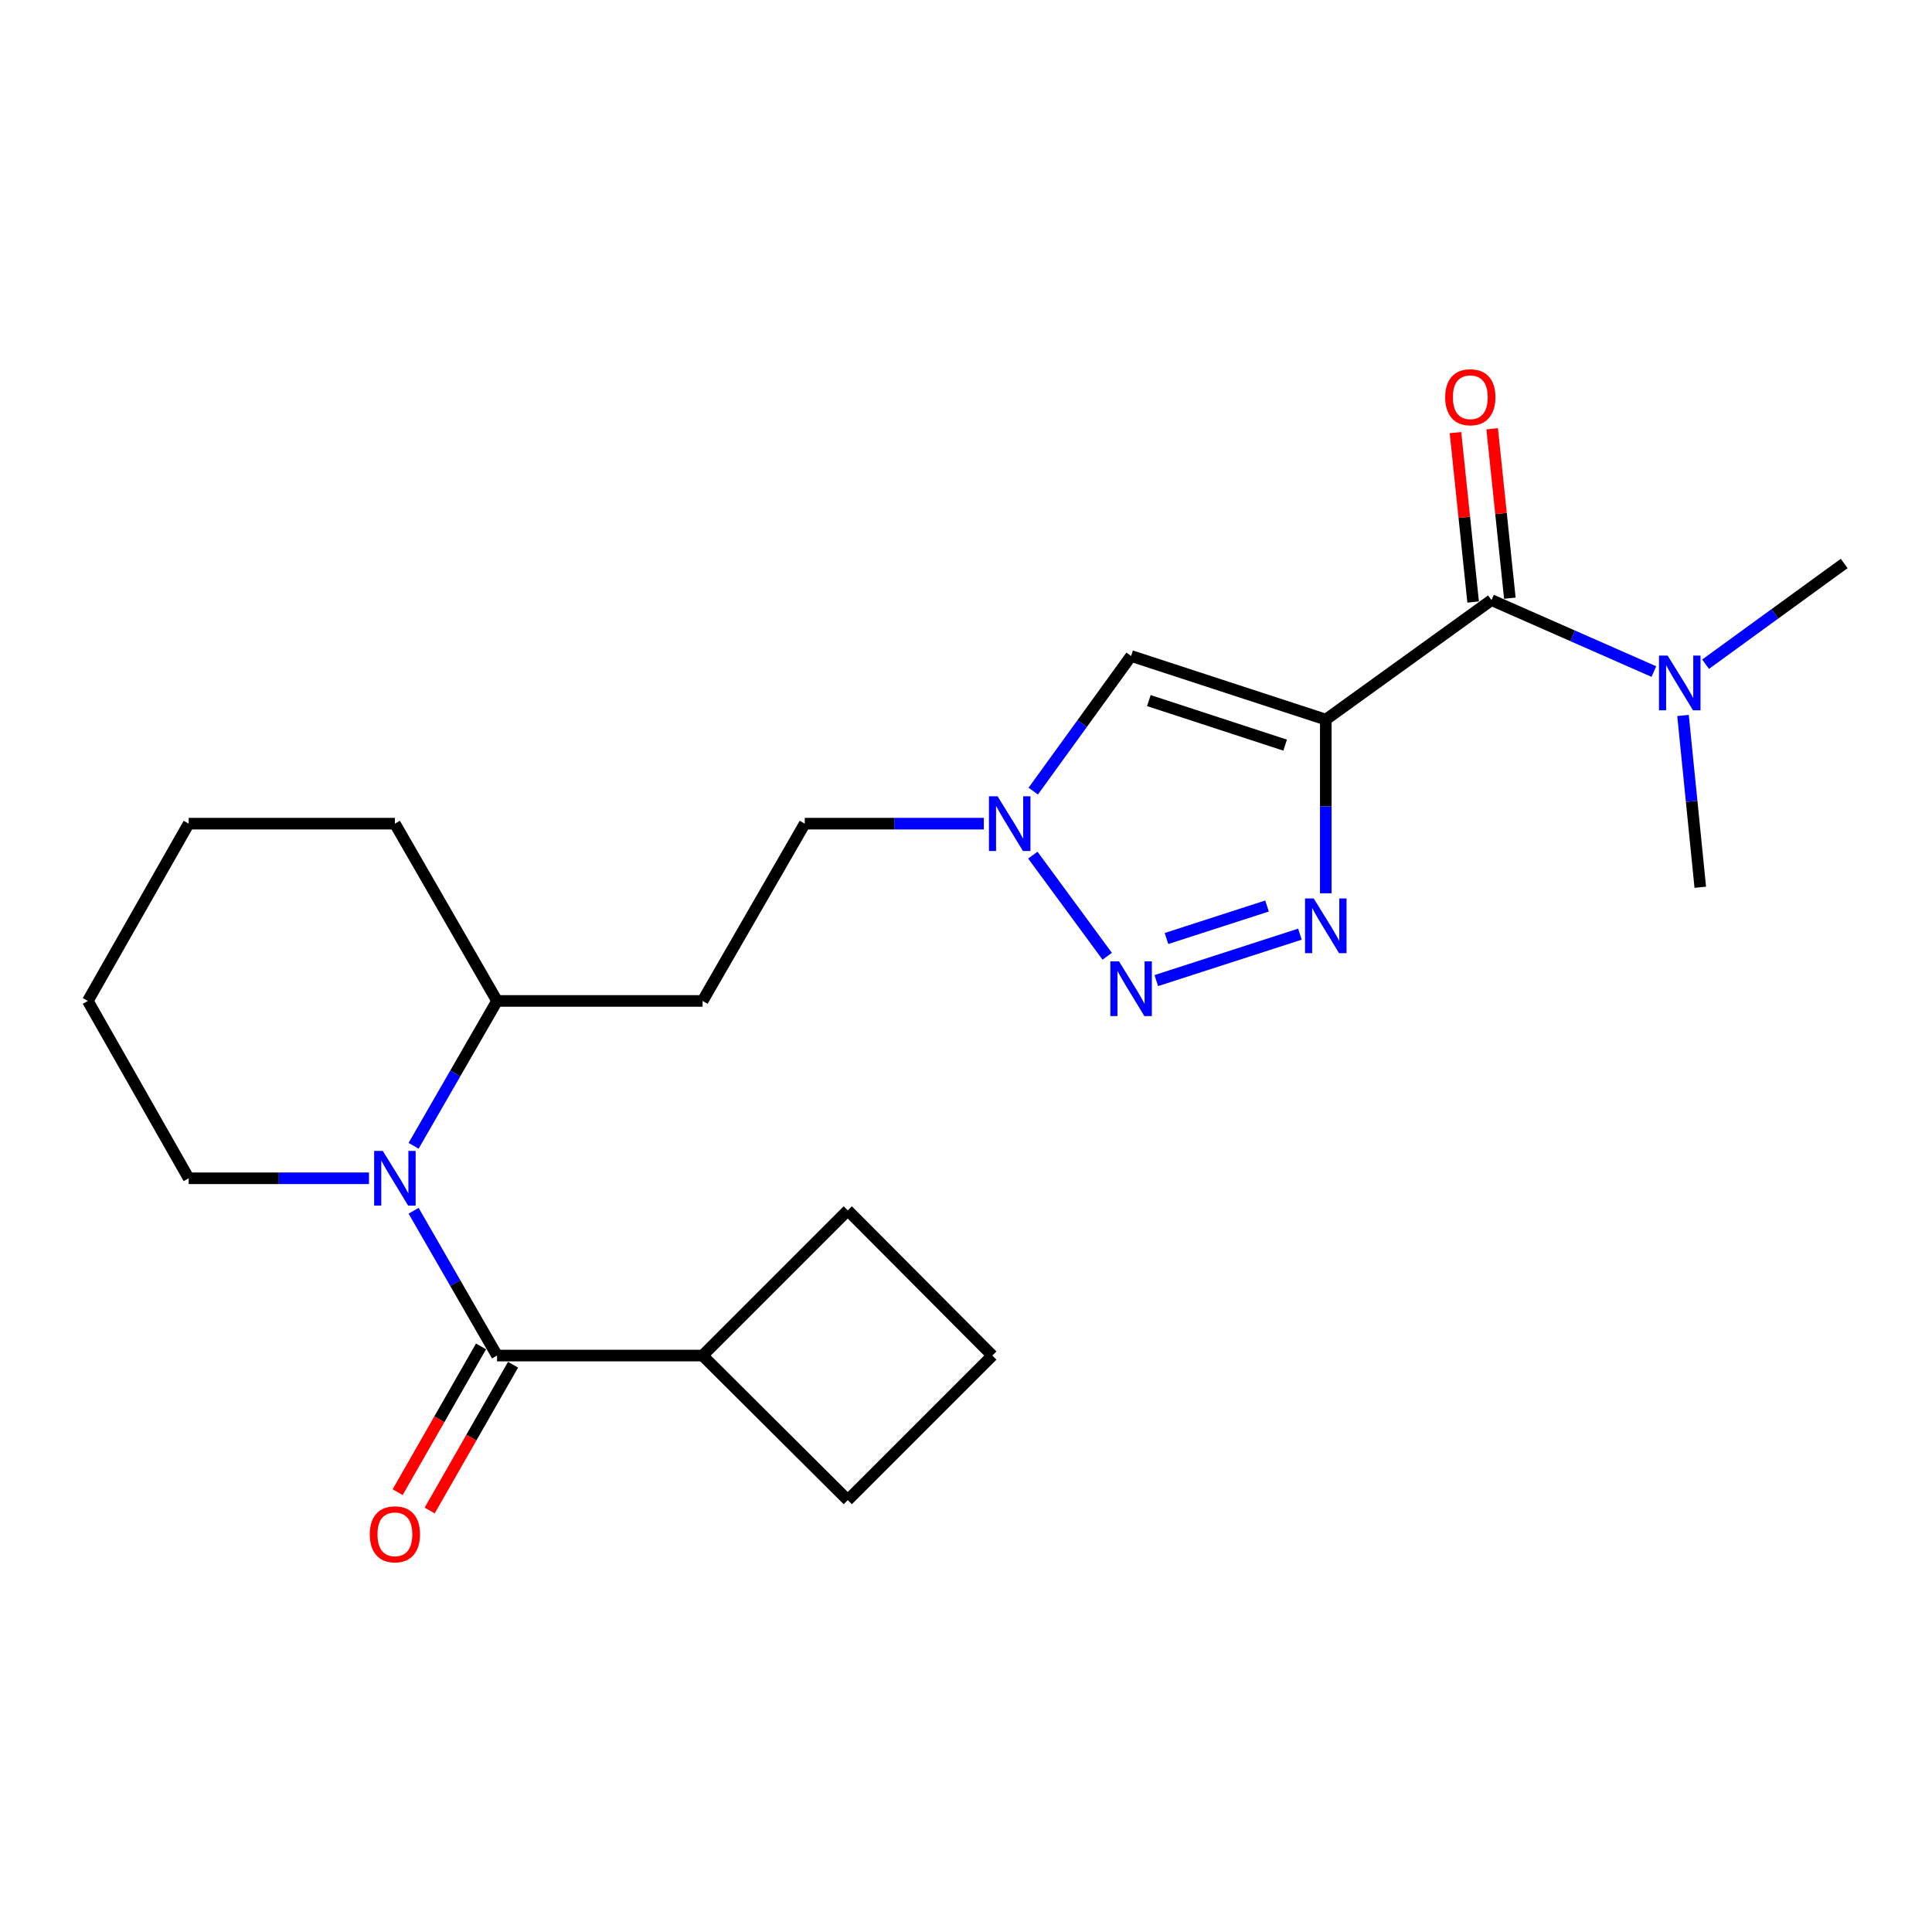 <?xml version='1.0' encoding='iso-8859-1'?>
<svg version='1.1' baseProfile='full'
              xmlns='http://www.w3.org/2000/svg'
                      xmlns:rdkit='http://www.rdkit.org/xml'
                      xmlns:xlink='http://www.w3.org/1999/xlink'
                  xml:space='preserve'
width='1000px' height='1000px' viewBox='0 0 1000 1000'>
<!-- END OF HEADER -->
<rect style='opacity:1.0;fill:#FFFFFF;stroke:none' width='1000' height='1000' x='0' y='0'> </rect>
<path class='bond-0' d='M 686.226,372.459 L 686.226,417.411' style='fill:none;fill-rule:evenodd;stroke:#000000;stroke-width:6px;stroke-linecap:butt;stroke-linejoin:miter;stroke-opacity:1' />
<path class='bond-0' d='M 686.226,417.411 L 686.226,462.364' style='fill:none;fill-rule:evenodd;stroke:#0000FF;stroke-width:6px;stroke-linecap:butt;stroke-linejoin:miter;stroke-opacity:1' />
<path class='bond-4' d='M 686.226,372.459 L 585.457,339.53' style='fill:none;fill-rule:evenodd;stroke:#000000;stroke-width:6px;stroke-linecap:butt;stroke-linejoin:miter;stroke-opacity:1' />
<path class='bond-4' d='M 665.178,385.676 L 594.639,362.626' style='fill:none;fill-rule:evenodd;stroke:#000000;stroke-width:6px;stroke-linecap:butt;stroke-linejoin:miter;stroke-opacity:1' />
<path class='bond-5' d='M 686.226,372.459 L 771.991,310.613' style='fill:none;fill-rule:evenodd;stroke:#000000;stroke-width:6px;stroke-linecap:butt;stroke-linejoin:miter;stroke-opacity:1' />
<path class='bond-1' d='M 672.839,483.52 L 598.493,507.556' style='fill:none;fill-rule:evenodd;stroke:#0000FF;stroke-width:6px;stroke-linecap:butt;stroke-linejoin:miter;stroke-opacity:1' />
<path class='bond-1' d='M 655.811,468.95 L 603.769,485.775' style='fill:none;fill-rule:evenodd;stroke:#0000FF;stroke-width:6px;stroke-linecap:butt;stroke-linejoin:miter;stroke-opacity:1' />
<path class='bond-23' d='M 573.092,494.958 L 534.594,442.614' style='fill:none;fill-rule:evenodd;stroke:#0000FF;stroke-width:6px;stroke-linecap:butt;stroke-linejoin:miter;stroke-opacity:1' />
<path class='bond-2' d='M 214.079,593.068 L 235.672,555.576' style='fill:none;fill-rule:evenodd;stroke:#0000FF;stroke-width:6px;stroke-linecap:butt;stroke-linejoin:miter;stroke-opacity:1' />
<path class='bond-2' d='M 235.672,555.576 L 257.266,518.084' style='fill:none;fill-rule:evenodd;stroke:#000000;stroke-width:6px;stroke-linecap:butt;stroke-linejoin:miter;stroke-opacity:1' />
<path class='bond-3' d='M 214.082,626.684 L 235.674,664.16' style='fill:none;fill-rule:evenodd;stroke:#0000FF;stroke-width:6px;stroke-linecap:butt;stroke-linejoin:miter;stroke-opacity:1' />
<path class='bond-3' d='M 235.674,664.16 L 257.266,701.636' style='fill:none;fill-rule:evenodd;stroke:#000000;stroke-width:6px;stroke-linecap:butt;stroke-linejoin:miter;stroke-opacity:1' />
<path class='bond-14' d='M 190.99,609.876 L 144.327,609.876' style='fill:none;fill-rule:evenodd;stroke:#0000FF;stroke-width:6px;stroke-linecap:butt;stroke-linejoin:miter;stroke-opacity:1' />
<path class='bond-14' d='M 144.327,609.876 L 97.665,609.876' style='fill:none;fill-rule:evenodd;stroke:#000000;stroke-width:6px;stroke-linecap:butt;stroke-linejoin:miter;stroke-opacity:1' />
<path class='bond-9' d='M 248.975,696.895 L 227.398,734.623' style='fill:none;fill-rule:evenodd;stroke:#000000;stroke-width:6px;stroke-linecap:butt;stroke-linejoin:miter;stroke-opacity:1' />
<path class='bond-9' d='M 227.398,734.623 L 205.82,772.352' style='fill:none;fill-rule:evenodd;stroke:#FF0000;stroke-width:6px;stroke-linecap:butt;stroke-linejoin:miter;stroke-opacity:1' />
<path class='bond-9' d='M 265.556,706.378 L 243.979,744.106' style='fill:none;fill-rule:evenodd;stroke:#000000;stroke-width:6px;stroke-linecap:butt;stroke-linejoin:miter;stroke-opacity:1' />
<path class='bond-9' d='M 243.979,744.106 L 222.401,781.835' style='fill:none;fill-rule:evenodd;stroke:#FF0000;stroke-width:6px;stroke-linecap:butt;stroke-linejoin:miter;stroke-opacity:1' />
<path class='bond-12' d='M 257.266,701.636 L 363.66,701.636' style='fill:none;fill-rule:evenodd;stroke:#000000;stroke-width:6px;stroke-linecap:butt;stroke-linejoin:miter;stroke-opacity:1' />
<path class='bond-6' d='M 585.457,339.53 L 560.131,374.508' style='fill:none;fill-rule:evenodd;stroke:#000000;stroke-width:6px;stroke-linecap:butt;stroke-linejoin:miter;stroke-opacity:1' />
<path class='bond-6' d='M 560.131,374.508 L 534.806,409.485' style='fill:none;fill-rule:evenodd;stroke:#0000FF;stroke-width:6px;stroke-linecap:butt;stroke-linejoin:miter;stroke-opacity:1' />
<path class='bond-8' d='M 771.991,310.613 L 814.014,329.11' style='fill:none;fill-rule:evenodd;stroke:#000000;stroke-width:6px;stroke-linecap:butt;stroke-linejoin:miter;stroke-opacity:1' />
<path class='bond-8' d='M 814.014,329.11 L 856.037,347.607' style='fill:none;fill-rule:evenodd;stroke:#0000FF;stroke-width:6px;stroke-linecap:butt;stroke-linejoin:miter;stroke-opacity:1' />
<path class='bond-11' d='M 781.49,309.622 L 776.916,265.779' style='fill:none;fill-rule:evenodd;stroke:#000000;stroke-width:6px;stroke-linecap:butt;stroke-linejoin:miter;stroke-opacity:1' />
<path class='bond-11' d='M 776.916,265.779 L 772.343,221.935' style='fill:none;fill-rule:evenodd;stroke:#FF0000;stroke-width:6px;stroke-linecap:butt;stroke-linejoin:miter;stroke-opacity:1' />
<path class='bond-11' d='M 762.492,311.604 L 757.918,267.76' style='fill:none;fill-rule:evenodd;stroke:#000000;stroke-width:6px;stroke-linecap:butt;stroke-linejoin:miter;stroke-opacity:1' />
<path class='bond-11' d='M 757.918,267.76 L 753.345,223.917' style='fill:none;fill-rule:evenodd;stroke:#FF0000;stroke-width:6px;stroke-linecap:butt;stroke-linejoin:miter;stroke-opacity:1' />
<path class='bond-13' d='M 509.222,426.324 L 462.88,426.324' style='fill:none;fill-rule:evenodd;stroke:#0000FF;stroke-width:6px;stroke-linecap:butt;stroke-linejoin:miter;stroke-opacity:1' />
<path class='bond-13' d='M 462.88,426.324 L 416.538,426.324' style='fill:none;fill-rule:evenodd;stroke:#000000;stroke-width:6px;stroke-linecap:butt;stroke-linejoin:miter;stroke-opacity:1' />
<path class='bond-7' d='M 257.266,518.084 L 363.66,518.084' style='fill:none;fill-rule:evenodd;stroke:#000000;stroke-width:6px;stroke-linecap:butt;stroke-linejoin:miter;stroke-opacity:1' />
<path class='bond-20' d='M 257.266,518.084 L 204.398,426.324' style='fill:none;fill-rule:evenodd;stroke:#000000;stroke-width:6px;stroke-linecap:butt;stroke-linejoin:miter;stroke-opacity:1' />
<path class='bond-16' d='M 871.128,370.323 L 875.595,414.782' style='fill:none;fill-rule:evenodd;stroke:#0000FF;stroke-width:6px;stroke-linecap:butt;stroke-linejoin:miter;stroke-opacity:1' />
<path class='bond-16' d='M 875.595,414.782 L 880.061,459.242' style='fill:none;fill-rule:evenodd;stroke:#000000;stroke-width:6px;stroke-linecap:butt;stroke-linejoin:miter;stroke-opacity:1' />
<path class='bond-17' d='M 882.809,343.79 L 918.677,317.725' style='fill:none;fill-rule:evenodd;stroke:#0000FF;stroke-width:6px;stroke-linecap:butt;stroke-linejoin:miter;stroke-opacity:1' />
<path class='bond-17' d='M 918.677,317.725 L 954.545,291.66' style='fill:none;fill-rule:evenodd;stroke:#000000;stroke-width:6px;stroke-linecap:butt;stroke-linejoin:miter;stroke-opacity:1' />
<path class='bond-10' d='M 363.66,518.084 L 416.538,426.324' style='fill:none;fill-rule:evenodd;stroke:#000000;stroke-width:6px;stroke-linecap:butt;stroke-linejoin:miter;stroke-opacity:1' />
<path class='bond-18' d='M 363.66,701.636 L 438.802,626.494' style='fill:none;fill-rule:evenodd;stroke:#000000;stroke-width:6px;stroke-linecap:butt;stroke-linejoin:miter;stroke-opacity:1' />
<path class='bond-19' d='M 363.66,701.636 L 438.802,776.46' style='fill:none;fill-rule:evenodd;stroke:#000000;stroke-width:6px;stroke-linecap:butt;stroke-linejoin:miter;stroke-opacity:1' />
<path class='bond-24' d='M 97.665,609.876 L 45.455,518.084' style='fill:none;fill-rule:evenodd;stroke:#000000;stroke-width:6px;stroke-linecap:butt;stroke-linejoin:miter;stroke-opacity:1' />
<path class='bond-15' d='M 513.636,701.636 L 438.802,776.46' style='fill:none;fill-rule:evenodd;stroke:#000000;stroke-width:6px;stroke-linecap:butt;stroke-linejoin:miter;stroke-opacity:1' />
<path class='bond-25' d='M 513.636,701.636 L 438.802,626.494' style='fill:none;fill-rule:evenodd;stroke:#000000;stroke-width:6px;stroke-linecap:butt;stroke-linejoin:miter;stroke-opacity:1' />
<path class='bond-22' d='M 204.398,426.324 L 97.665,426.324' style='fill:none;fill-rule:evenodd;stroke:#000000;stroke-width:6px;stroke-linecap:butt;stroke-linejoin:miter;stroke-opacity:1' />
<path class='bond-21' d='M 45.455,518.084 L 97.665,426.324' style='fill:none;fill-rule:evenodd;stroke:#000000;stroke-width:6px;stroke-linecap:butt;stroke-linejoin:miter;stroke-opacity:1' />
<path  class='atom-1' d='M 679.966 465.032
L 689.246 480.032
Q 690.166 481.512, 691.646 484.192
Q 693.126 486.872, 693.206 487.032
L 693.206 465.032
L 696.966 465.032
L 696.966 493.352
L 693.086 493.352
L 683.126 476.952
Q 681.966 475.032, 680.726 472.832
Q 679.526 470.632, 679.166 469.952
L 679.166 493.352
L 675.486 493.352
L 675.486 465.032
L 679.966 465.032
' fill='#0000FF'/>
<path  class='atom-2' d='M 579.197 497.61
L 588.477 512.61
Q 589.397 514.09, 590.877 516.77
Q 592.357 519.45, 592.437 519.61
L 592.437 497.61
L 596.197 497.61
L 596.197 525.93
L 592.317 525.93
L 582.357 509.53
Q 581.197 507.61, 579.957 505.41
Q 578.757 503.21, 578.397 502.53
L 578.397 525.93
L 574.717 525.93
L 574.717 497.61
L 579.197 497.61
' fill='#0000FF'/>
<path  class='atom-3' d='M 198.138 595.716
L 207.418 610.716
Q 208.338 612.196, 209.818 614.876
Q 211.298 617.556, 211.378 617.716
L 211.378 595.716
L 215.138 595.716
L 215.138 624.036
L 211.258 624.036
L 201.298 607.636
Q 200.138 605.716, 198.898 603.516
Q 197.698 601.316, 197.338 600.636
L 197.338 624.036
L 193.658 624.036
L 193.658 595.716
L 198.138 595.716
' fill='#0000FF'/>
<path  class='atom-7' d='M 516.354 412.164
L 525.634 427.164
Q 526.554 428.644, 528.034 431.324
Q 529.514 434.004, 529.594 434.164
L 529.594 412.164
L 533.354 412.164
L 533.354 440.484
L 529.474 440.484
L 519.514 424.084
Q 518.354 422.164, 517.114 419.964
Q 515.914 417.764, 515.554 417.084
L 515.554 440.484
L 511.874 440.484
L 511.874 412.164
L 516.354 412.164
' fill='#0000FF'/>
<path  class='atom-9' d='M 863.179 339.346
L 872.459 354.346
Q 873.379 355.826, 874.859 358.506
Q 876.339 361.186, 876.419 361.346
L 876.419 339.346
L 880.179 339.346
L 880.179 367.666
L 876.299 367.666
L 866.339 351.266
Q 865.179 349.346, 863.939 347.146
Q 862.739 344.946, 862.379 344.266
L 862.379 367.666
L 858.699 367.666
L 858.699 339.346
L 863.179 339.346
' fill='#0000FF'/>
<path  class='atom-10' d='M 191.398 794.156
Q 191.398 787.356, 194.758 783.556
Q 198.118 779.756, 204.398 779.756
Q 210.678 779.756, 214.038 783.556
Q 217.398 787.356, 217.398 794.156
Q 217.398 801.036, 213.998 804.956
Q 210.598 808.836, 204.398 808.836
Q 198.158 808.836, 194.758 804.956
Q 191.398 801.076, 191.398 794.156
M 204.398 805.636
Q 208.718 805.636, 211.038 802.756
Q 213.398 799.836, 213.398 794.156
Q 213.398 788.596, 211.038 785.796
Q 208.718 782.956, 204.398 782.956
Q 200.078 782.956, 197.718 785.756
Q 195.398 788.556, 195.398 794.156
Q 195.398 799.876, 197.718 802.756
Q 200.078 805.636, 204.398 805.636
' fill='#FF0000'/>
<path  class='atom-12' d='M 748.029 205.604
Q 748.029 198.804, 751.389 195.004
Q 754.749 191.204, 761.029 191.204
Q 767.309 191.204, 770.669 195.004
Q 774.029 198.804, 774.029 205.604
Q 774.029 212.484, 770.629 216.404
Q 767.229 220.284, 761.029 220.284
Q 754.789 220.284, 751.389 216.404
Q 748.029 212.524, 748.029 205.604
M 761.029 217.084
Q 765.349 217.084, 767.669 214.204
Q 770.029 211.284, 770.029 205.604
Q 770.029 200.044, 767.669 197.244
Q 765.349 194.404, 761.029 194.404
Q 756.709 194.404, 754.349 197.204
Q 752.029 200.004, 752.029 205.604
Q 752.029 211.324, 754.349 214.204
Q 756.709 217.084, 761.029 217.084
' fill='#FF0000'/>
</svg>
